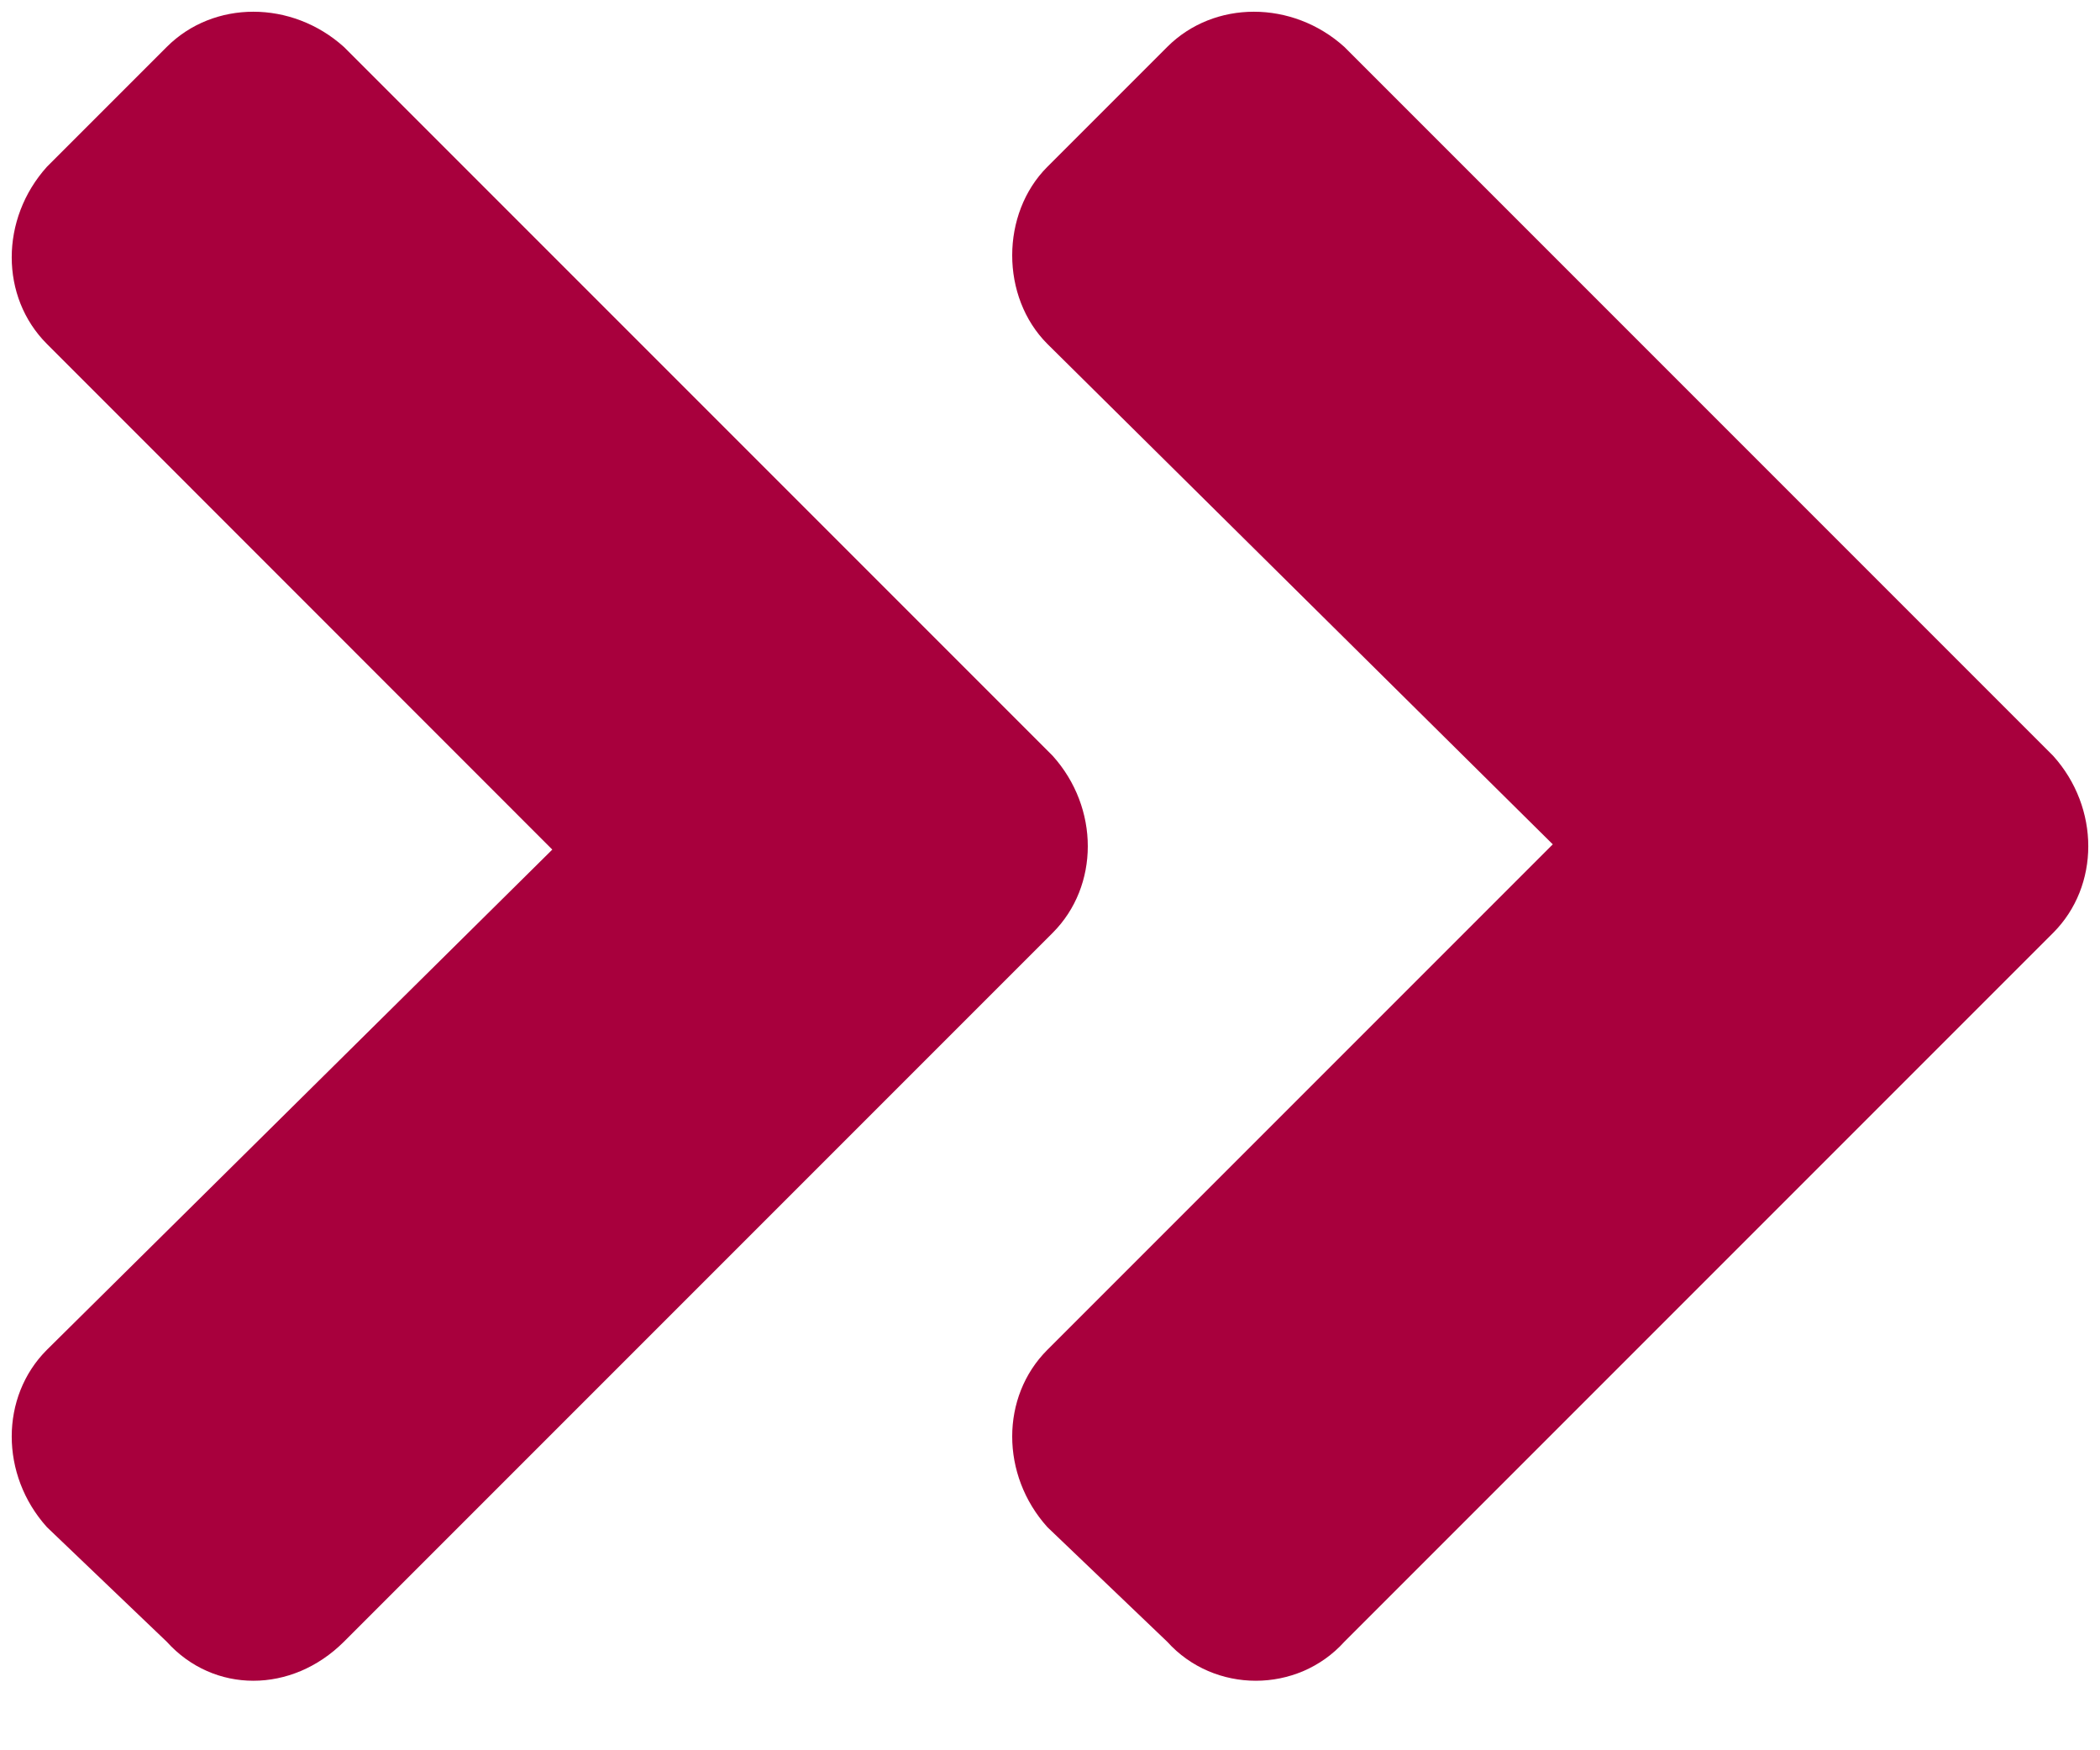 <svg width="12" height="10" viewBox="0 0 12 10" fill="none" xmlns="http://www.w3.org/2000/svg">
<path d="M6.015 5.33L1.965 9.38C1.667 9.677 1.221 9.677 0.953 9.38L0.268 8.725C0 8.427 0 7.98 0.268 7.712L3.156 4.854L0.268 1.965C0 1.697 0 1.251 0.268 0.953L0.953 0.268C1.221 0 1.667 0 1.965 0.268L6.015 4.318C6.283 4.615 6.283 5.062 6.015 5.33ZM11.732 4.318C12 4.615 12 5.062 11.732 5.33L7.682 9.38C7.414 9.677 6.938 9.677 6.67 9.38L5.985 8.725C5.717 8.427 5.717 7.98 5.985 7.712L8.873 4.824L5.985 1.965C5.717 1.697 5.717 1.221 5.985 0.953L6.67 0.268C6.938 0 7.385 0 7.682 0.268L11.732 4.318Z" fill="#A8003D"/>
</svg>

